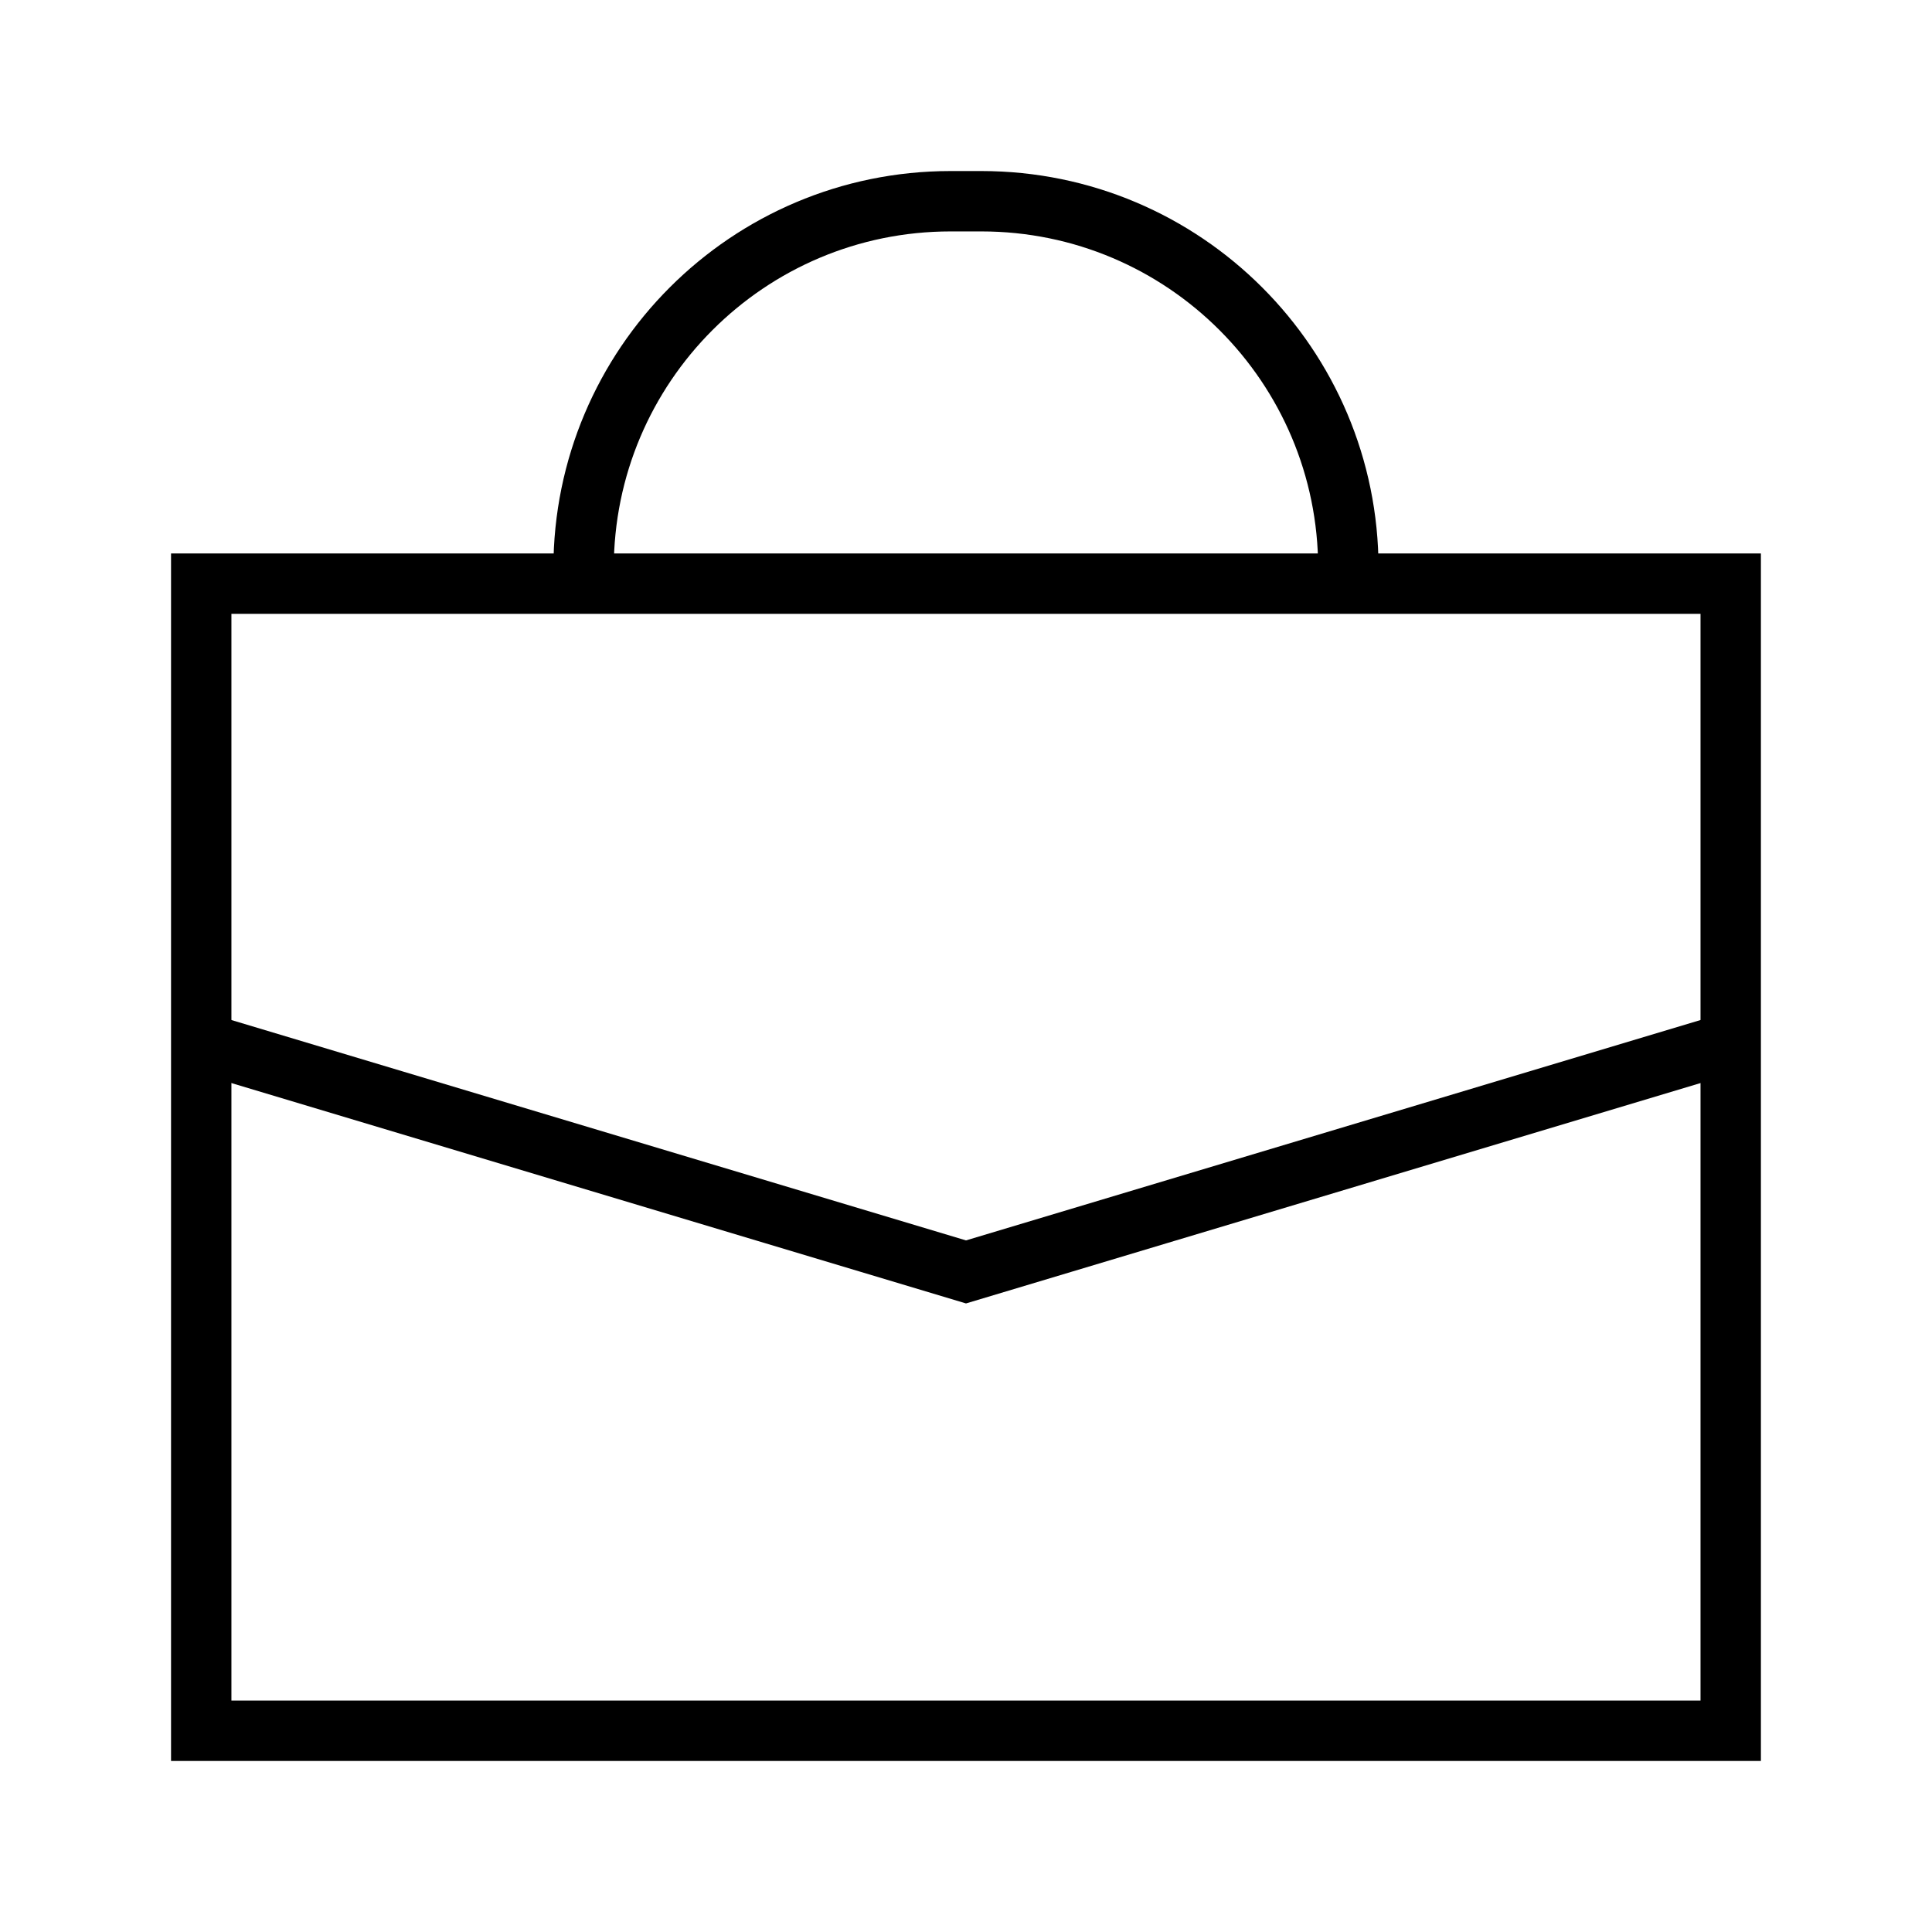 <svg width="32" height="32" viewBox="0 0 32 32" fill="none" xmlns="http://www.w3.org/2000/svg">
<path d="M3.333 17.267L16 21.067L28.666 17.267" stroke="black"/>
<path d="M3.333 9.667H28.666V28.667H3.333V9.667Z" stroke="black"/>
<path d="M22.333 9.667V9.414C22.333 6.056 19.611 3.333 16.253 3.333H15.746C12.388 3.333 9.666 6.056 9.666 9.414V9.667" stroke="black"/>
</svg>
